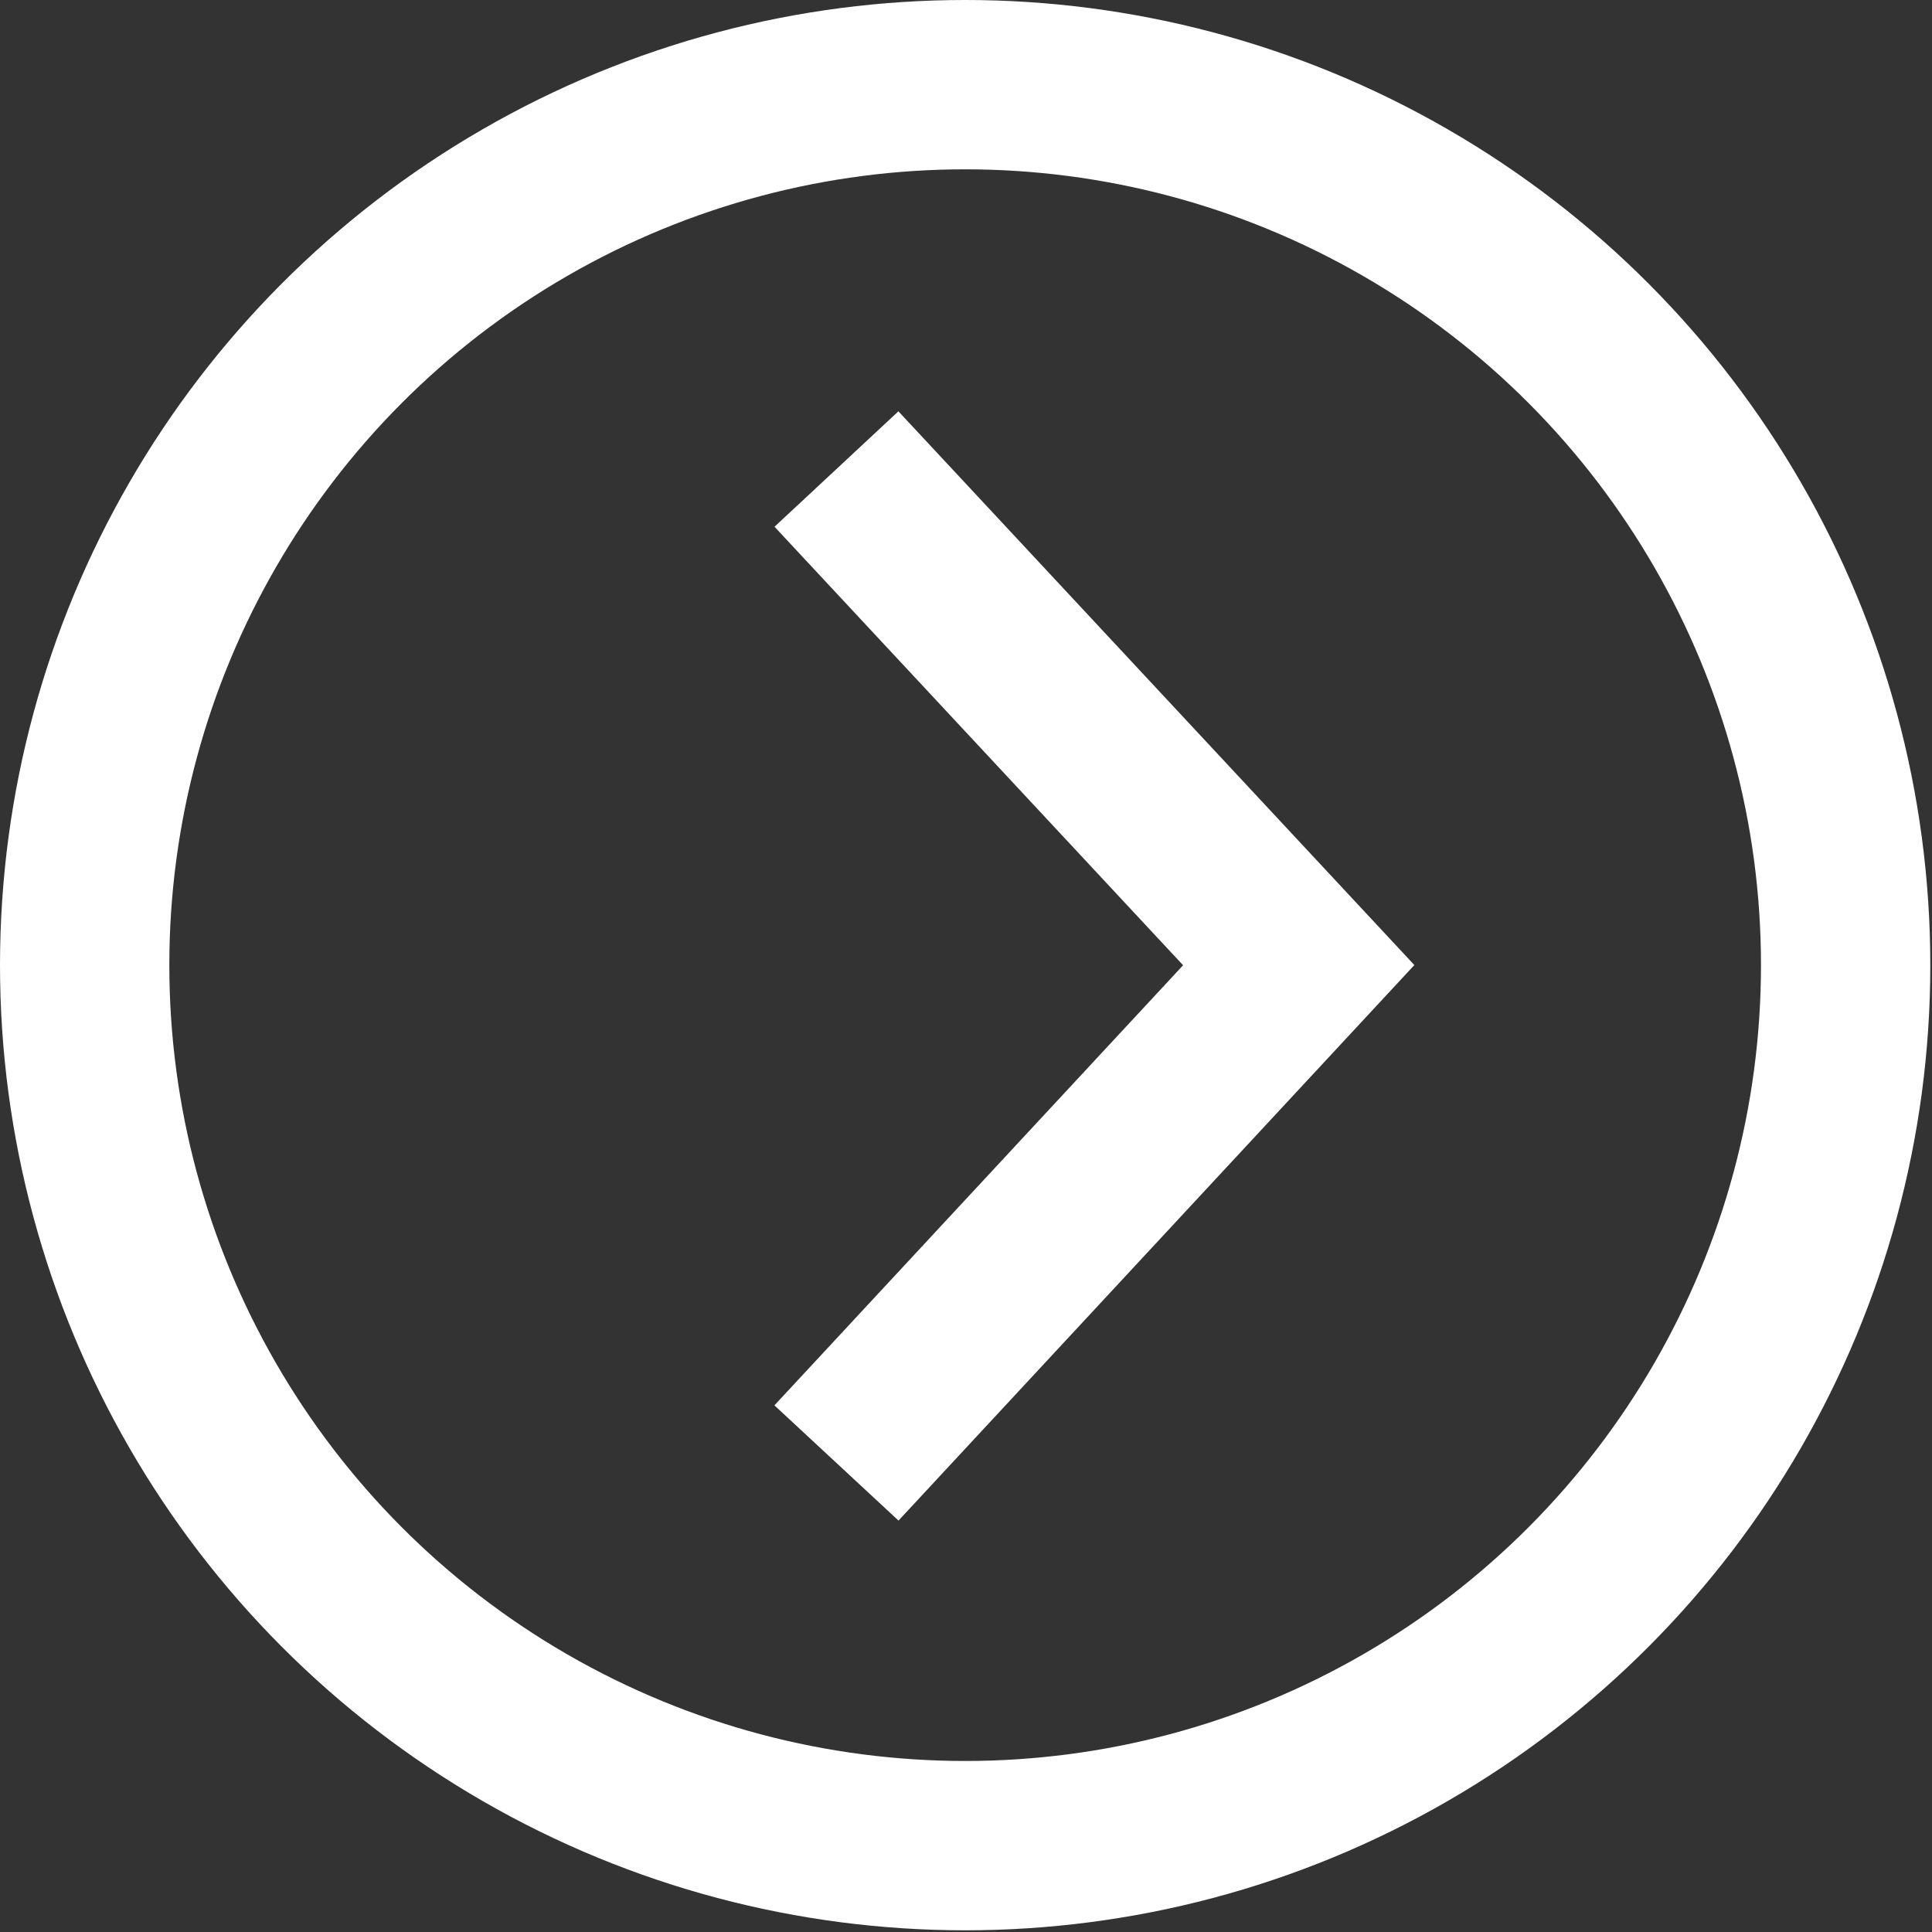 <svg xmlns="http://www.w3.org/2000/svg" viewBox="0 0 11.41 11.41"><rect x="0" y="0" width="11.41" height="11.41" fill="#333333" stroke="none"/><defs><style>.cls-1{fill:none;stroke:#fff;stroke-miterlimit:10;}</style></defs><title>arrow-white</title><g id="Layer_2" data-name="Layer 2"><g id="レイヤー_1" data-name="レイヤー 1"><circle class="cls-1" cx="5.7" cy="5.7" r="5.2"/><polyline class="cls-1" points="4.94 8.64 7.67 5.7 4.94 2.77"/></g></g></svg>